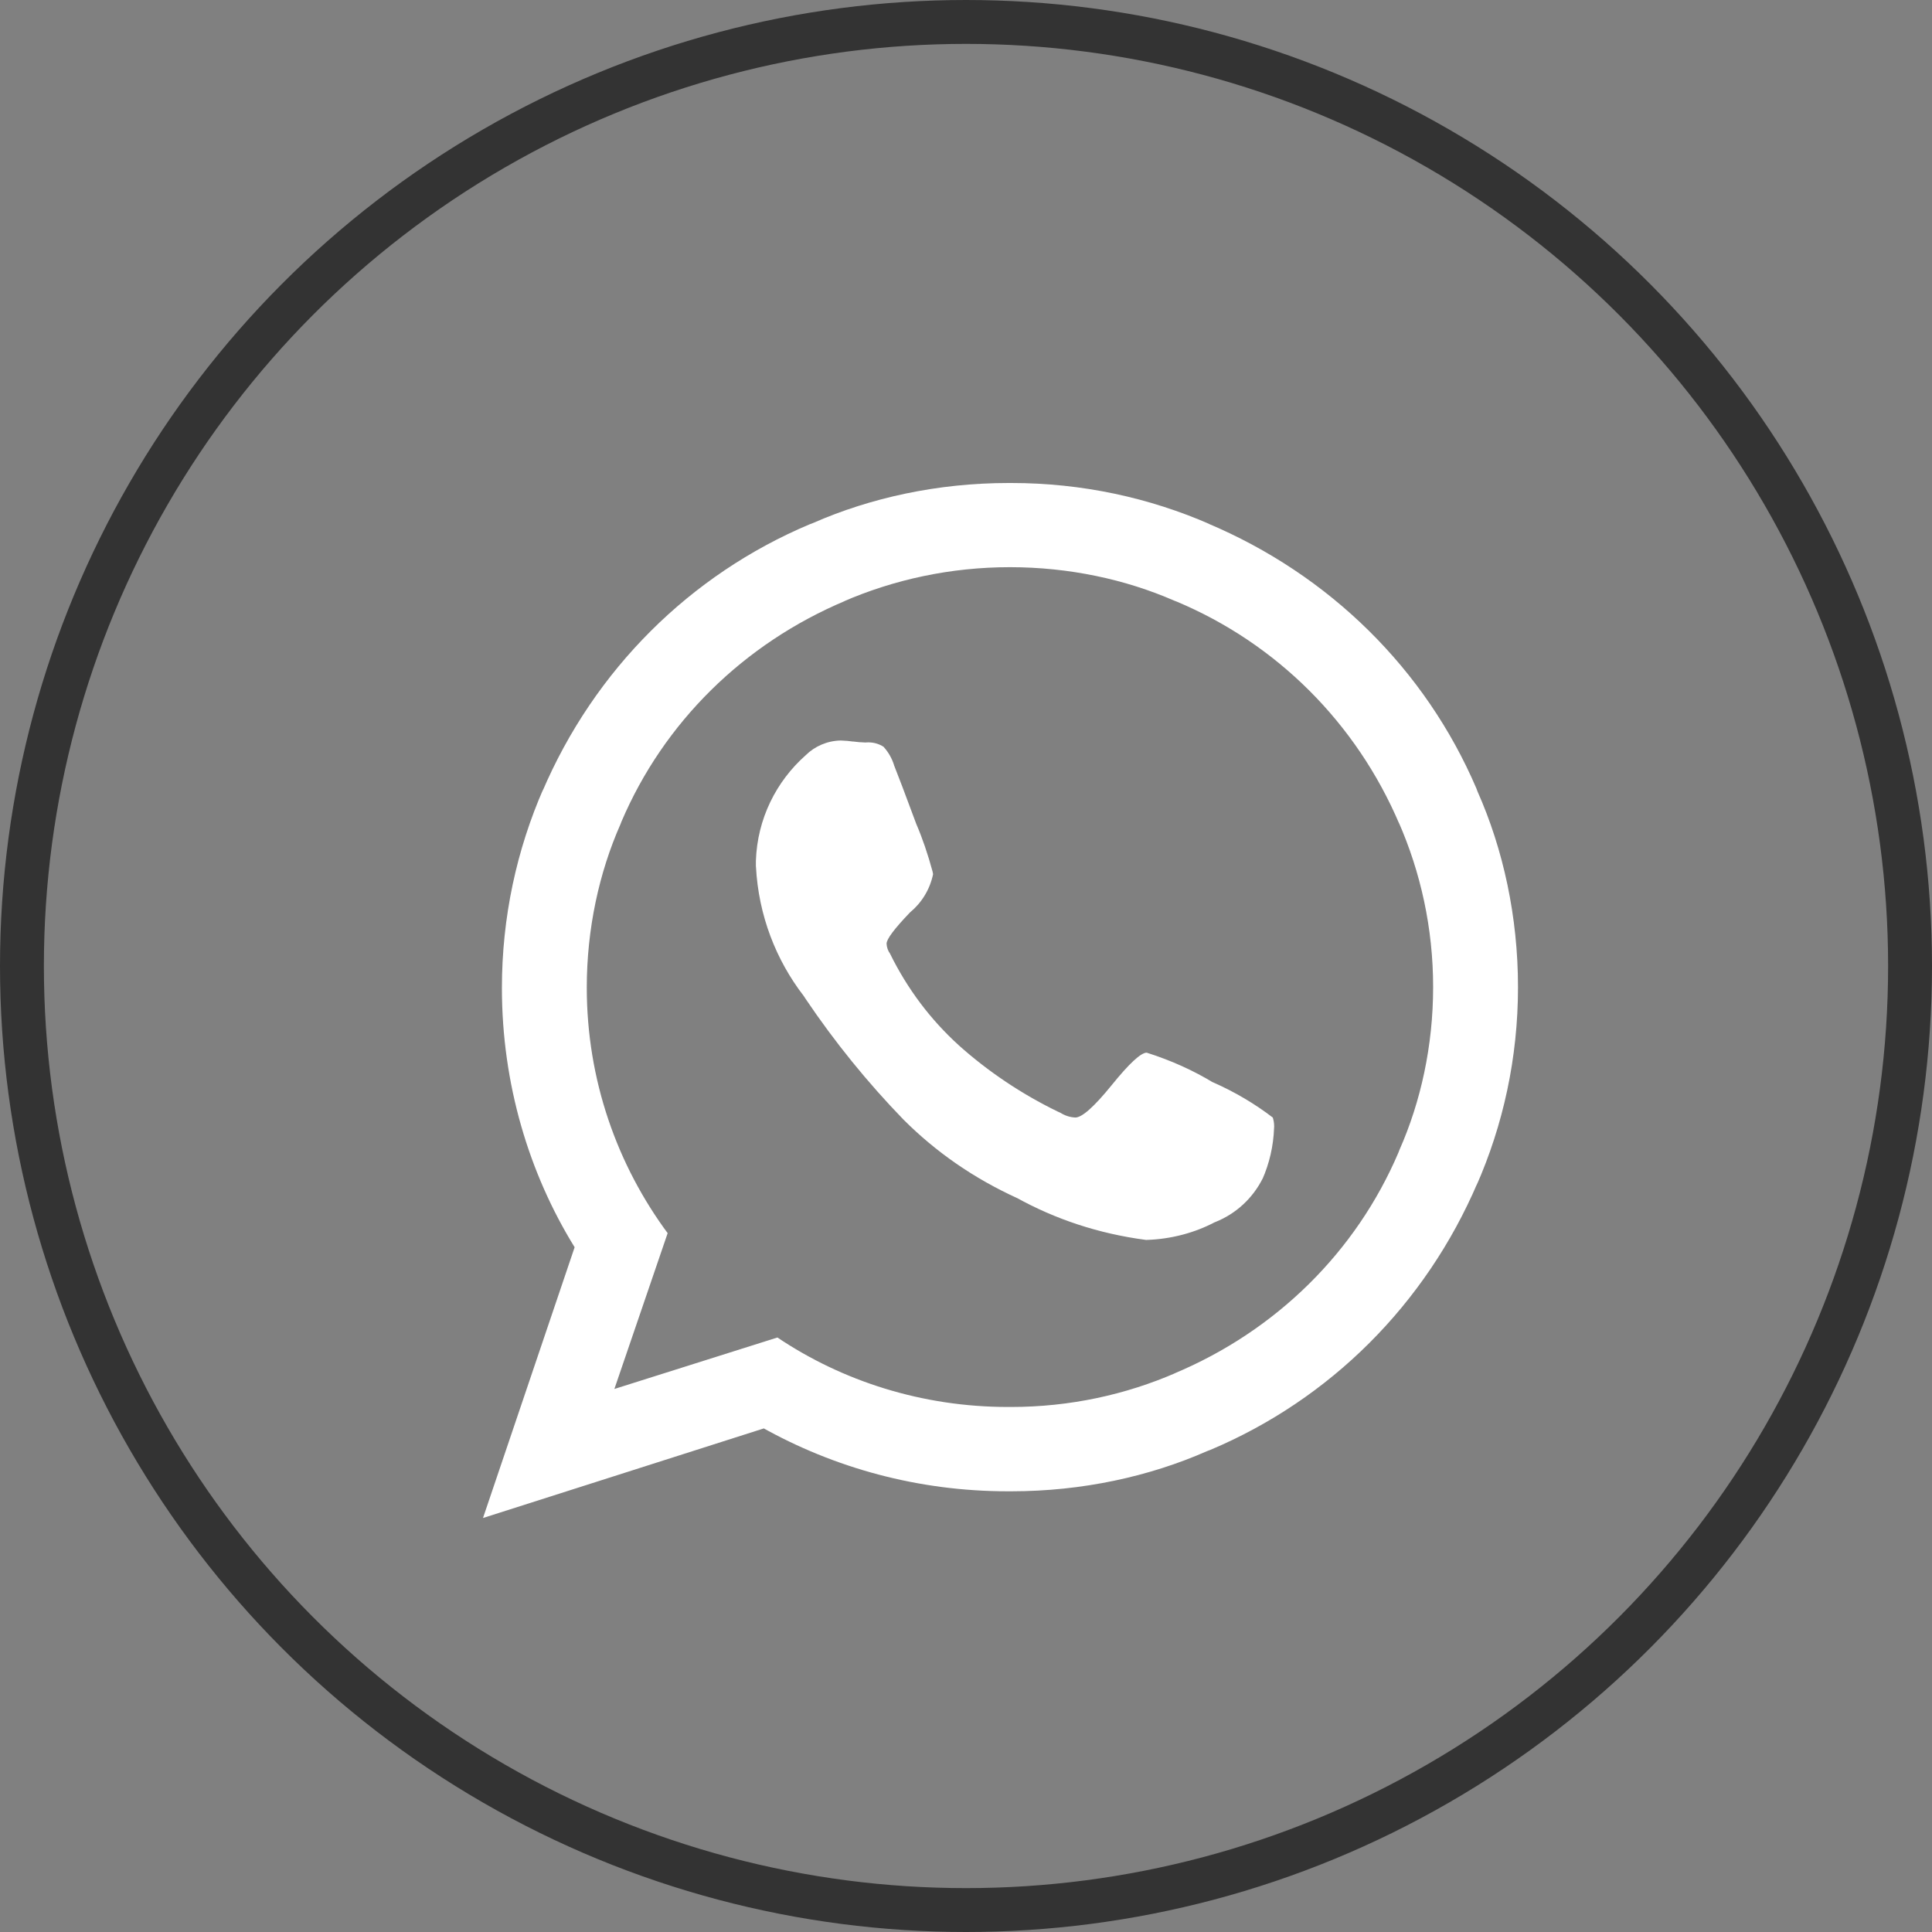 <?xml version="1.0" encoding="UTF-8"?> <svg xmlns="http://www.w3.org/2000/svg" width="28" height="28" viewBox="0 0 28 28" fill="none"><rect x="0" y="0" width="28" height="28" fill="#808080" stroke="none"/> <circle cx="14" cy="14" r="13.682" stroke="#333333" stroke-width="0.636"></circle> <path d="M16.619 15.256C16.983 15.372 17.298 15.516 17.591 15.694L17.572 15.682C17.905 15.829 18.192 16.001 18.455 16.203L18.446 16.196C18.458 16.234 18.466 16.277 18.466 16.323C18.466 16.33 18.466 16.336 18.465 16.343V16.343C18.456 16.611 18.396 16.863 18.295 17.092L18.3 17.079C18.154 17.368 17.912 17.591 17.615 17.71L17.606 17.713C17.317 17.865 16.976 17.959 16.613 17.97H16.61C15.917 17.879 15.291 17.668 14.728 17.356L14.755 17.37C14.111 17.078 13.561 16.693 13.095 16.227L13.094 16.226C12.575 15.691 12.099 15.104 11.678 14.48L11.648 14.434C11.248 13.916 10.993 13.268 10.956 12.562L10.955 12.554V12.476C10.975 11.867 11.25 11.324 11.675 10.947L11.677 10.945C11.808 10.816 11.987 10.736 12.184 10.732H12.185C12.249 10.734 12.31 10.739 12.369 10.748L12.361 10.746C12.415 10.754 12.479 10.759 12.545 10.761H12.546C12.559 10.759 12.572 10.759 12.586 10.759C12.667 10.759 12.744 10.783 12.807 10.824L12.806 10.824C12.873 10.898 12.925 10.987 12.956 11.085L12.957 11.09C13.009 11.219 13.117 11.503 13.28 11.943C13.365 12.139 13.448 12.381 13.515 12.629L13.523 12.669C13.476 12.894 13.355 13.086 13.188 13.224L13.186 13.226C12.961 13.461 12.849 13.611 12.849 13.676C12.851 13.731 12.87 13.781 12.9 13.822L12.899 13.821C13.154 14.339 13.489 14.779 13.892 15.146L13.895 15.149C14.32 15.529 14.806 15.856 15.332 16.111L15.37 16.128C15.431 16.167 15.504 16.192 15.583 16.196H15.584C15.682 16.196 15.858 16.039 16.112 15.726C16.366 15.412 16.535 15.256 16.619 15.256L16.619 15.256ZM14.637 20.391H14.651C15.506 20.391 16.318 20.213 17.053 19.892L17.015 19.907C18.499 19.286 19.656 18.137 20.267 16.704L20.282 16.665C20.59 15.969 20.77 15.158 20.77 14.306C20.77 13.453 20.59 12.642 20.267 11.908L20.282 11.946C19.656 10.474 18.499 9.326 17.054 8.719L17.015 8.704C16.314 8.398 15.496 8.22 14.637 8.22C13.778 8.22 12.96 8.398 12.22 8.719L12.259 8.704C10.775 9.326 9.618 10.474 9.007 11.907L8.992 11.946C8.684 12.644 8.504 13.458 8.504 14.313C8.504 15.651 8.944 16.888 9.688 17.888L9.676 17.872L8.904 20.13L11.267 19.384C12.206 20.015 13.363 20.391 14.609 20.391H14.638H14.637ZM14.637 7H14.658C15.683 7 16.658 7.214 17.539 7.599L17.493 7.581C19.273 8.329 20.66 9.706 21.396 11.424L21.414 11.472C21.785 12.307 22 13.282 22 14.306C22 15.331 21.785 16.305 21.396 17.187L21.414 17.141C20.66 18.906 19.273 20.283 17.541 21.013L17.493 21.031C16.658 21.399 15.683 21.613 14.657 21.613C14.65 21.613 14.643 21.613 14.636 21.613H14.637C14.627 21.613 14.616 21.613 14.604 21.613C13.307 21.613 12.089 21.274 11.036 20.683L11.072 20.701L7 22L8.328 18.076C7.666 17.004 7.274 15.707 7.274 14.319C7.274 13.291 7.489 12.312 7.878 11.425L7.86 11.472C8.614 9.706 10.001 8.329 11.733 7.599L11.781 7.581C12.616 7.214 13.591 7 14.617 7H14.638H14.636L14.637 7Z" fill="white"></path> </svg> 
